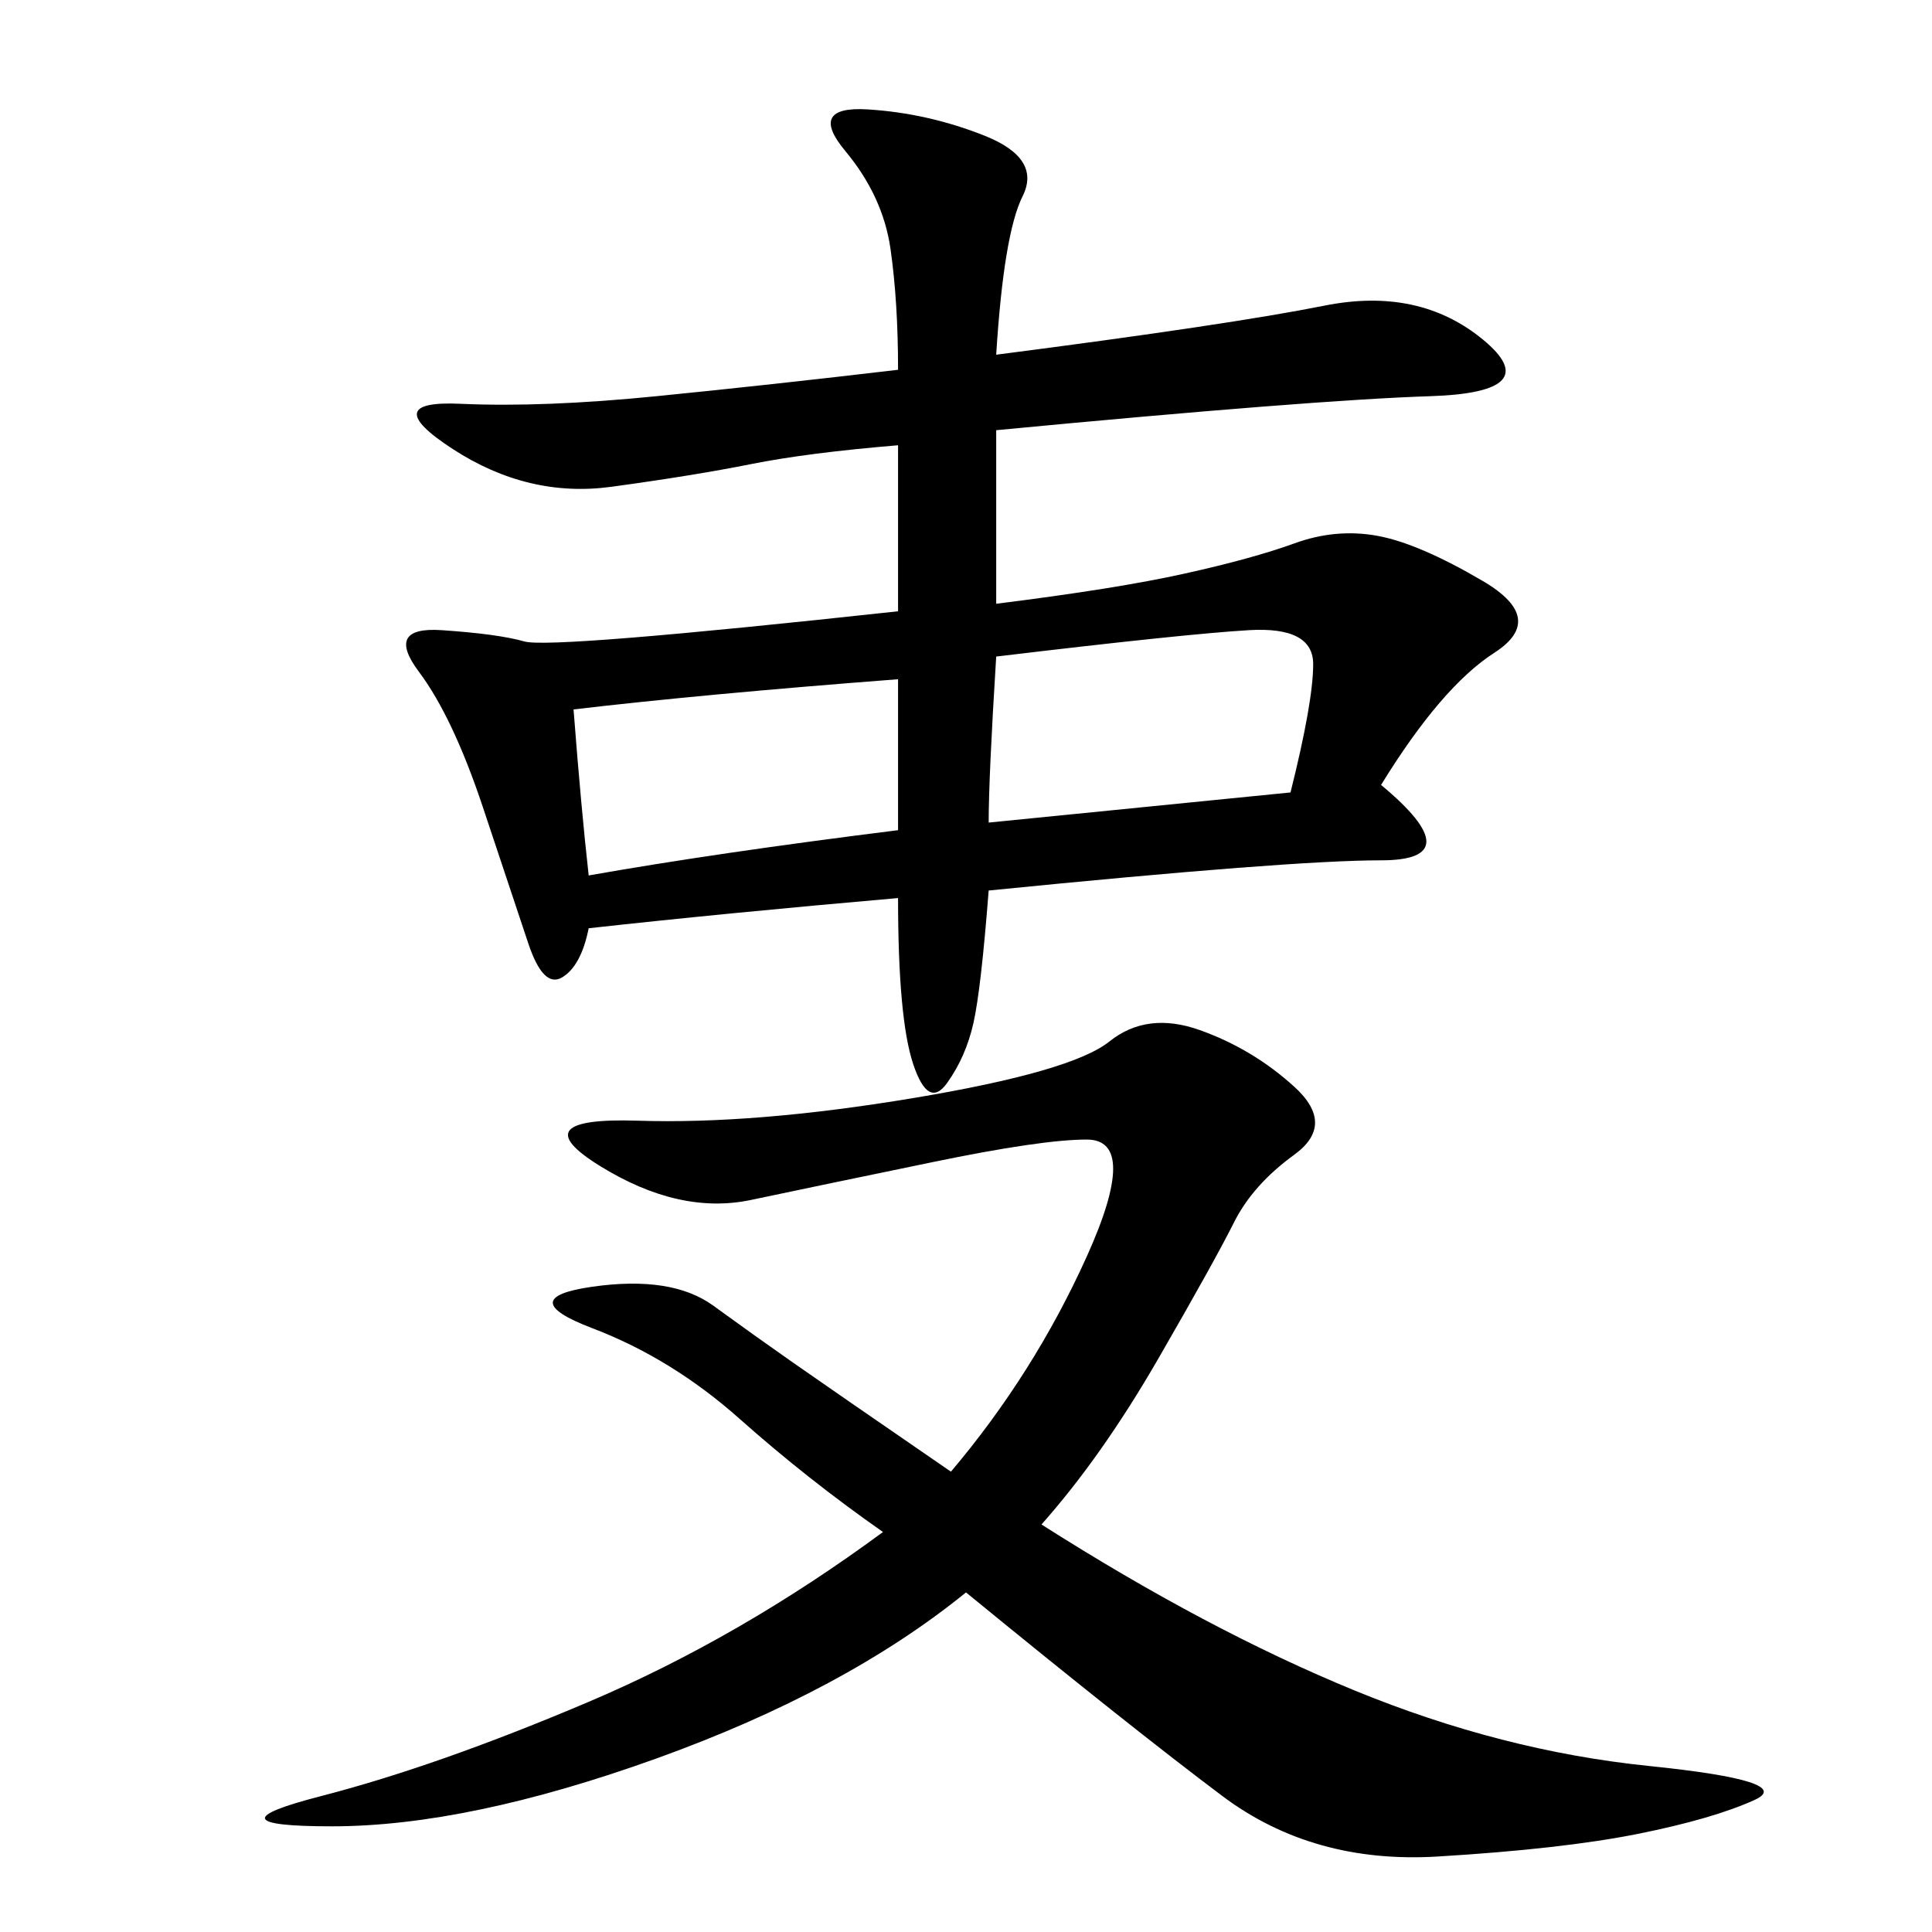 <svg xmlns="http://www.w3.org/2000/svg" xmlns:xlink="http://www.w3.org/1999/xlink" width="300" height="300"><path d="M139.45 69.14Q125.39 70.31 116.60 72.07Q107.81 73.83 94.92 75.59Q82.03 77.34 70.31 69.73Q58.59 62.11 71.48 62.70Q84.38 63.28 101.95 61.52Q119.53 59.77 139.45 57.42L139.45 57.42Q139.45 46.88 138.28 38.67Q137.11 30.47 131.25 23.44Q125.39 16.41 134.77 16.99Q144.14 17.58 152.93 21.09Q161.72 24.61 158.79 30.47Q155.86 36.33 154.69 55.08L154.69 55.08Q191.02 50.39 205.66 47.46Q220.31 44.53 230.27 52.73Q240.23 60.94 222.07 61.52Q203.91 62.11 154.69 66.80L154.69 66.80L154.69 93.75Q173.44 91.41 183.98 89.06Q194.53 86.72 200.98 84.38Q207.42 82.03 213.87 83.20Q220.31 84.38 230.27 90.23Q240.23 96.09 232.03 101.37Q223.83 106.64 214.45 121.88L214.45 121.88Q228.52 133.59 214.45 133.59L214.45 133.59Q200.39 133.59 153.52 138.28L153.52 138.28Q152.34 153.52 151.17 158.79Q150 164.06 147.07 168.16Q144.14 172.27 141.80 165.23Q139.45 158.20 139.45 139.45L139.45 139.45Q112.50 141.80 91.41 144.14L91.41 144.14Q90.23 150 87.30 151.76Q84.38 153.52 82.03 146.48L82.03 146.48L75 125.39Q70.31 111.33 65.04 104.30Q59.77 97.27 68.55 97.85Q77.34 98.44 81.45 99.61Q85.55 100.78 139.45 94.92L139.45 94.92L139.45 69.14ZM161.72 236.72Q187.50 253.13 210.35 262.50Q233.20 271.88 256.05 274.22Q278.91 276.56 272.46 279.49Q266.02 282.42 254.30 284.77Q242.58 287.11 223.24 288.28Q203.91 289.45 189.84 278.91Q175.78 268.36 150 247.27L150 247.27Q131.25 262.50 101.95 273.05Q72.66 283.59 51.56 283.59L51.56 283.59Q31.64 283.59 49.80 278.91Q67.97 274.22 91.41 264.26Q114.84 254.30 137.11 237.89L137.11 237.89Q125.39 229.69 114.84 220.31Q104.30 210.94 91.99 206.25Q79.69 201.56 91.99 199.80Q104.30 198.05 110.74 202.73Q117.19 207.42 123.05 211.52Q128.91 215.63 147.66 228.52L147.66 228.52Q160.55 213.28 168.75 195.12Q176.95 176.95 168.75 176.95L168.75 176.95Q161.72 176.95 144.73 180.47Q127.73 183.98 116.60 186.33Q105.47 188.67 93.16 181.05Q80.86 173.44 99.02 174.02Q117.19 174.61 141.80 170.51Q166.41 166.41 172.27 161.72Q178.13 157.03 186.33 159.96Q194.53 162.89 200.98 168.75Q207.42 174.61 200.98 179.30Q194.53 183.98 191.60 189.84Q188.67 195.70 179.88 210.94Q171.09 226.17 161.72 236.72L161.72 236.72ZM153.52 127.73L200.39 123.05Q203.91 108.98 203.91 103.13L203.91 103.13Q203.91 97.27 193.95 97.85Q183.98 98.44 154.69 101.95L154.69 101.95Q153.52 120.70 153.52 127.73L153.52 127.73ZM139.45 105.47Q108.98 107.81 89.06 110.16L89.06 110.16Q90.23 125.39 91.41 135.94L91.41 135.94Q111.33 132.42 139.45 128.91L139.45 128.91L139.45 105.47Z"/></svg>
